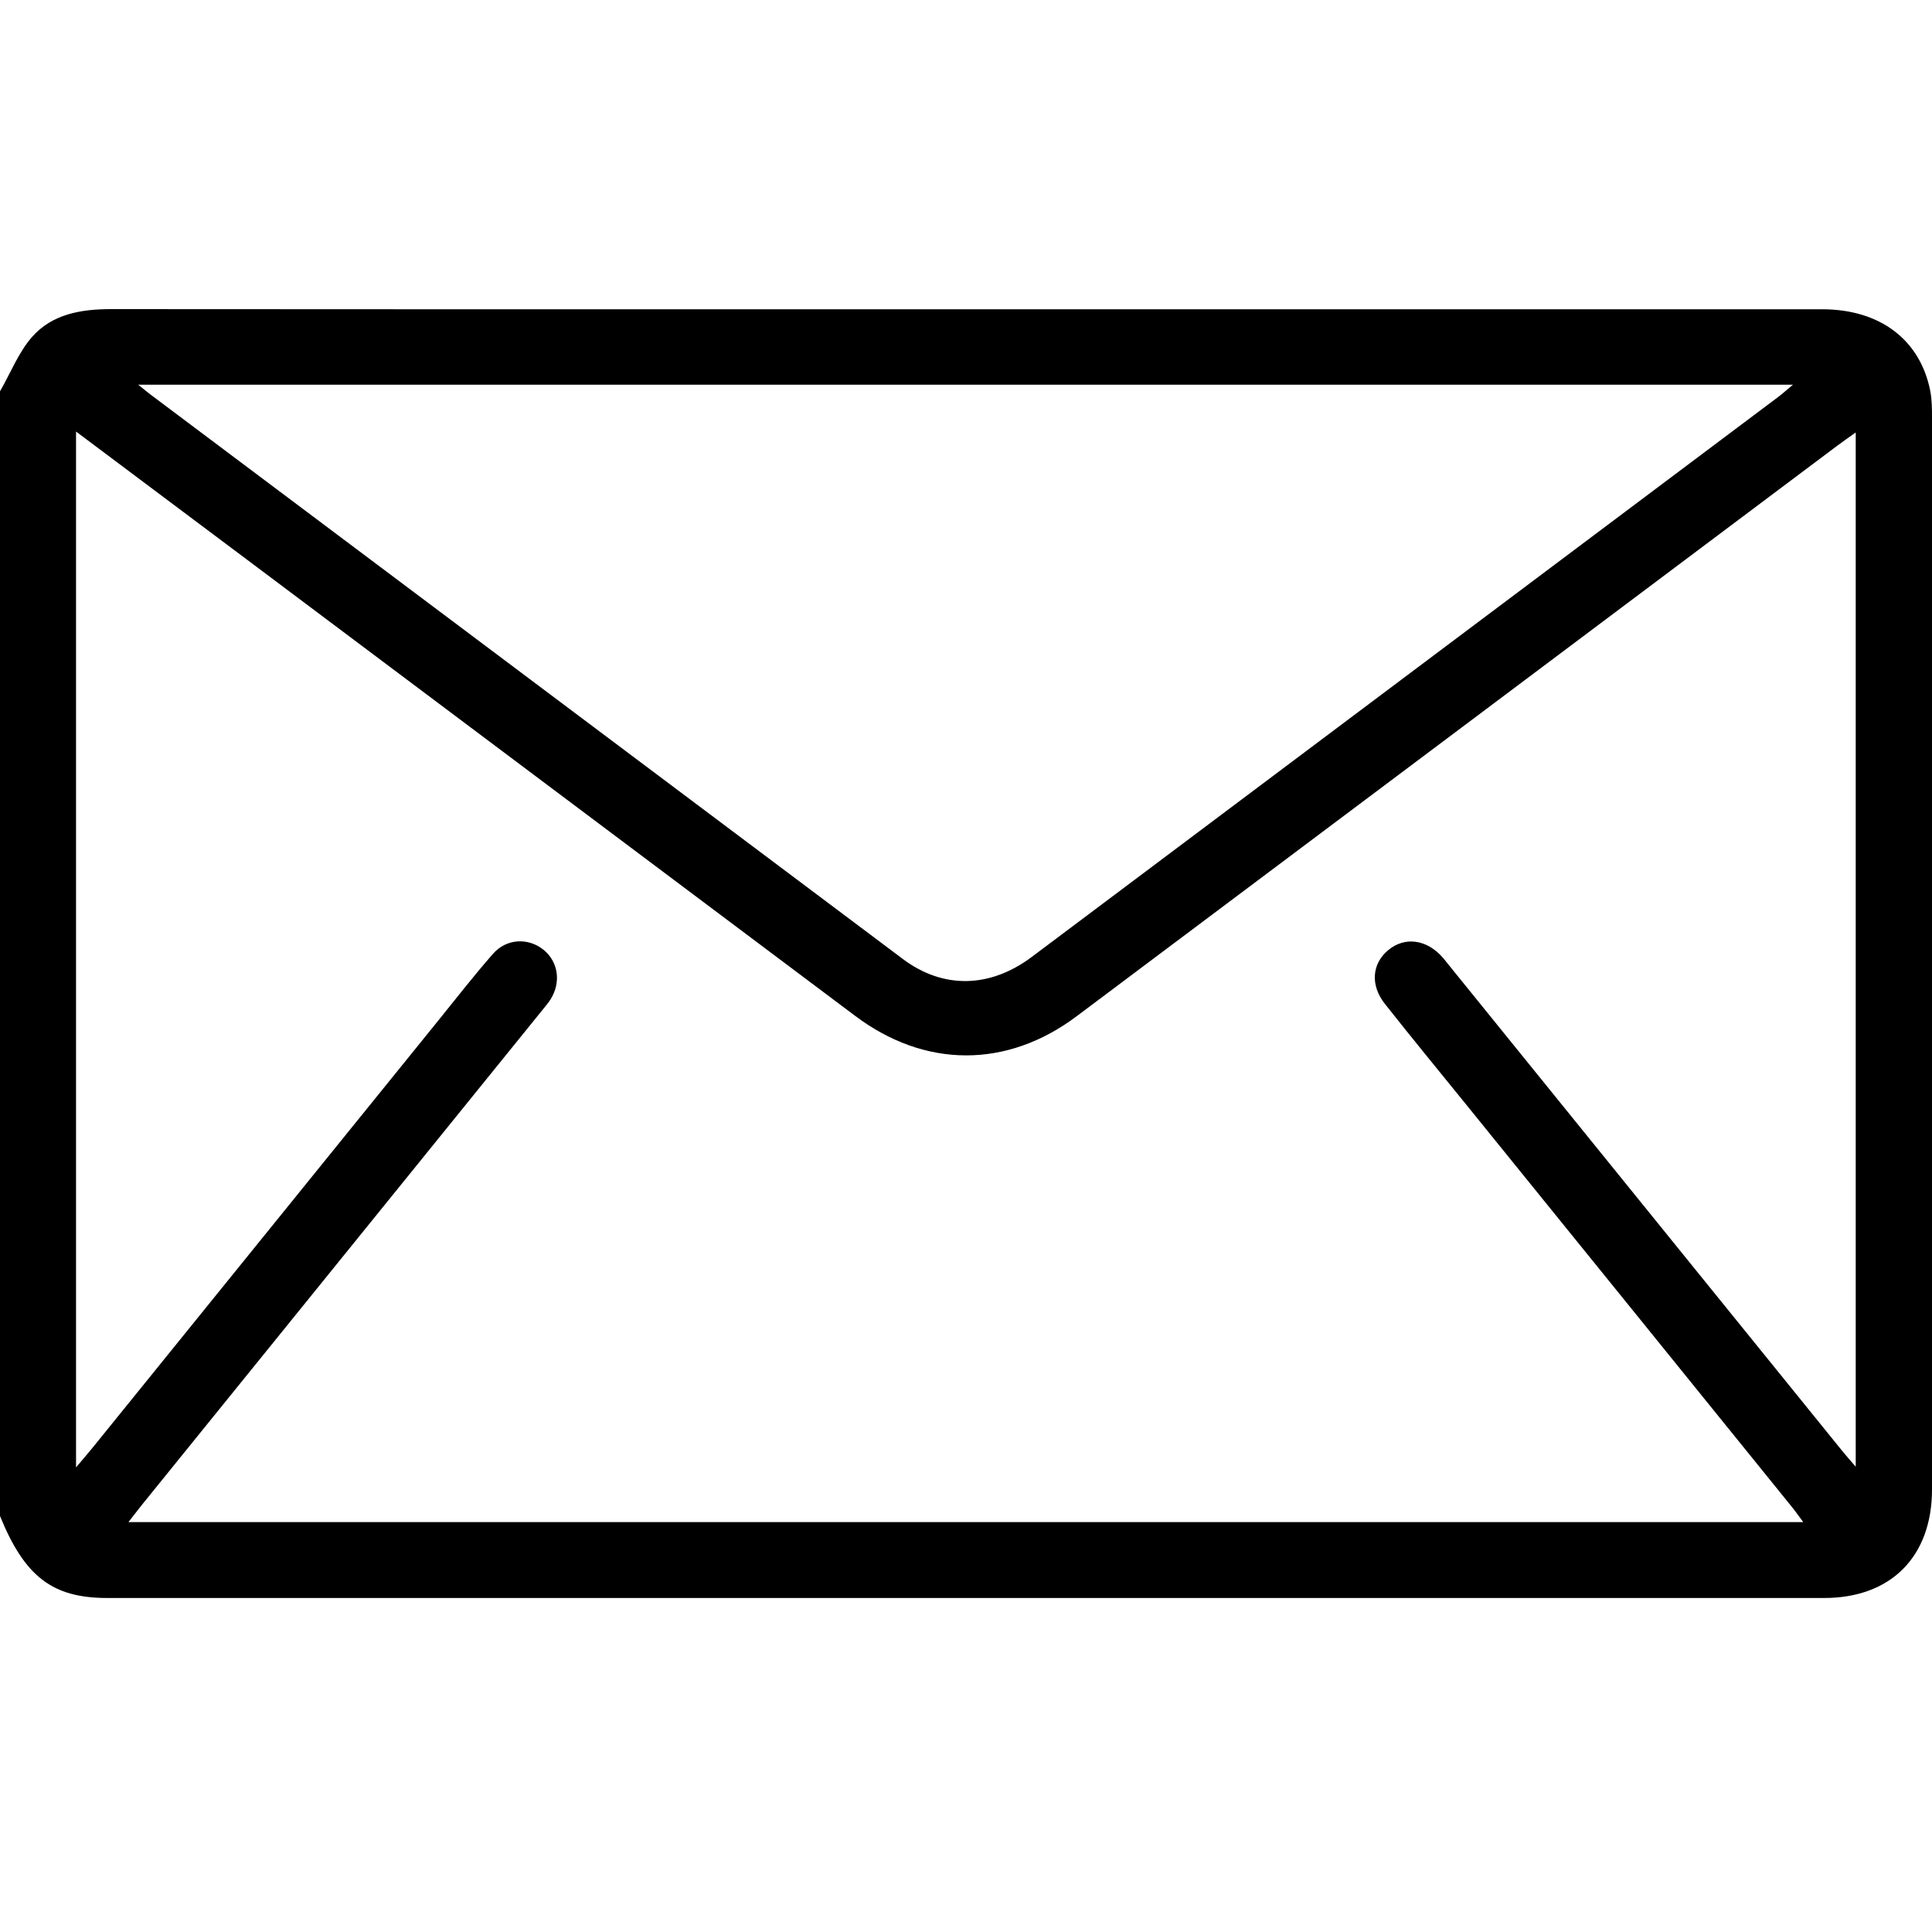 <svg width="25" height="25" viewBox="0 0 25 25" fill="none" xmlns="http://www.w3.org/2000/svg">
<g clip-path="url(#clip0_17_190)">
<path d="M0 5.064C0.136 4.828 0.238 4.563 0.413 4.362C0.675 4.063 1.049 4 1.439 4C4.522 4.003 7.607 4.002 10.69 4.002C14.986 4.002 19.282 4.002 23.579 4.002C24.329 4.002 24.851 4.399 24.979 5.066C24.999 5.177 25 5.292 25 5.405C25.001 10.028 25.001 14.65 25 19.273C25 20.141 24.47 20.678 23.604 20.678C16.2 20.679 8.796 20.679 1.391 20.678C0.677 20.679 0.319 20.4 0 19.617C0 14.766 0 9.915 0 5.064ZM0.984 5.585V18.988C1.081 18.873 1.148 18.795 1.213 18.715C2.693 16.887 4.171 15.059 5.651 13.231C5.892 12.934 6.126 12.631 6.378 12.344C6.555 12.141 6.839 12.131 7.037 12.293C7.225 12.449 7.262 12.712 7.124 12.932C7.094 12.98 7.056 13.023 7.02 13.068C5.295 15.199 3.57 17.33 1.845 19.462C1.787 19.533 1.732 19.608 1.662 19.696H23.334C23.274 19.616 23.233 19.556 23.188 19.501C21.781 17.761 20.373 16.023 18.965 14.284C18.616 13.854 18.265 13.426 17.922 12.992C17.73 12.751 17.751 12.473 17.962 12.296C18.177 12.115 18.464 12.154 18.671 12.393C18.698 12.424 18.722 12.456 18.748 12.488C20.442 14.581 22.137 16.674 23.832 18.767C23.884 18.832 23.939 18.893 24.013 18.979V5.596C23.915 5.666 23.842 5.717 23.772 5.769C20.492 8.229 17.213 10.691 13.932 13.15C13.028 13.828 11.97 13.824 11.068 13.147C8.471 11.2 5.875 9.252 3.279 7.304C2.525 6.739 1.771 6.174 0.985 5.585H0.984ZM1.788 4.978C1.872 5.045 1.909 5.076 1.947 5.105C5.193 7.54 8.439 9.976 11.685 12.411C12.205 12.8 12.811 12.788 13.352 12.382C16.572 9.967 19.792 7.551 23.012 5.135C23.066 5.094 23.116 5.048 23.201 4.978H1.789H1.788Z" fill="black"/>
</g>
<defs>
<clipPath id="clip0_17_190">
<rect width="25" height="25" fill="white"/>
</clipPath>
</defs>
</svg>
